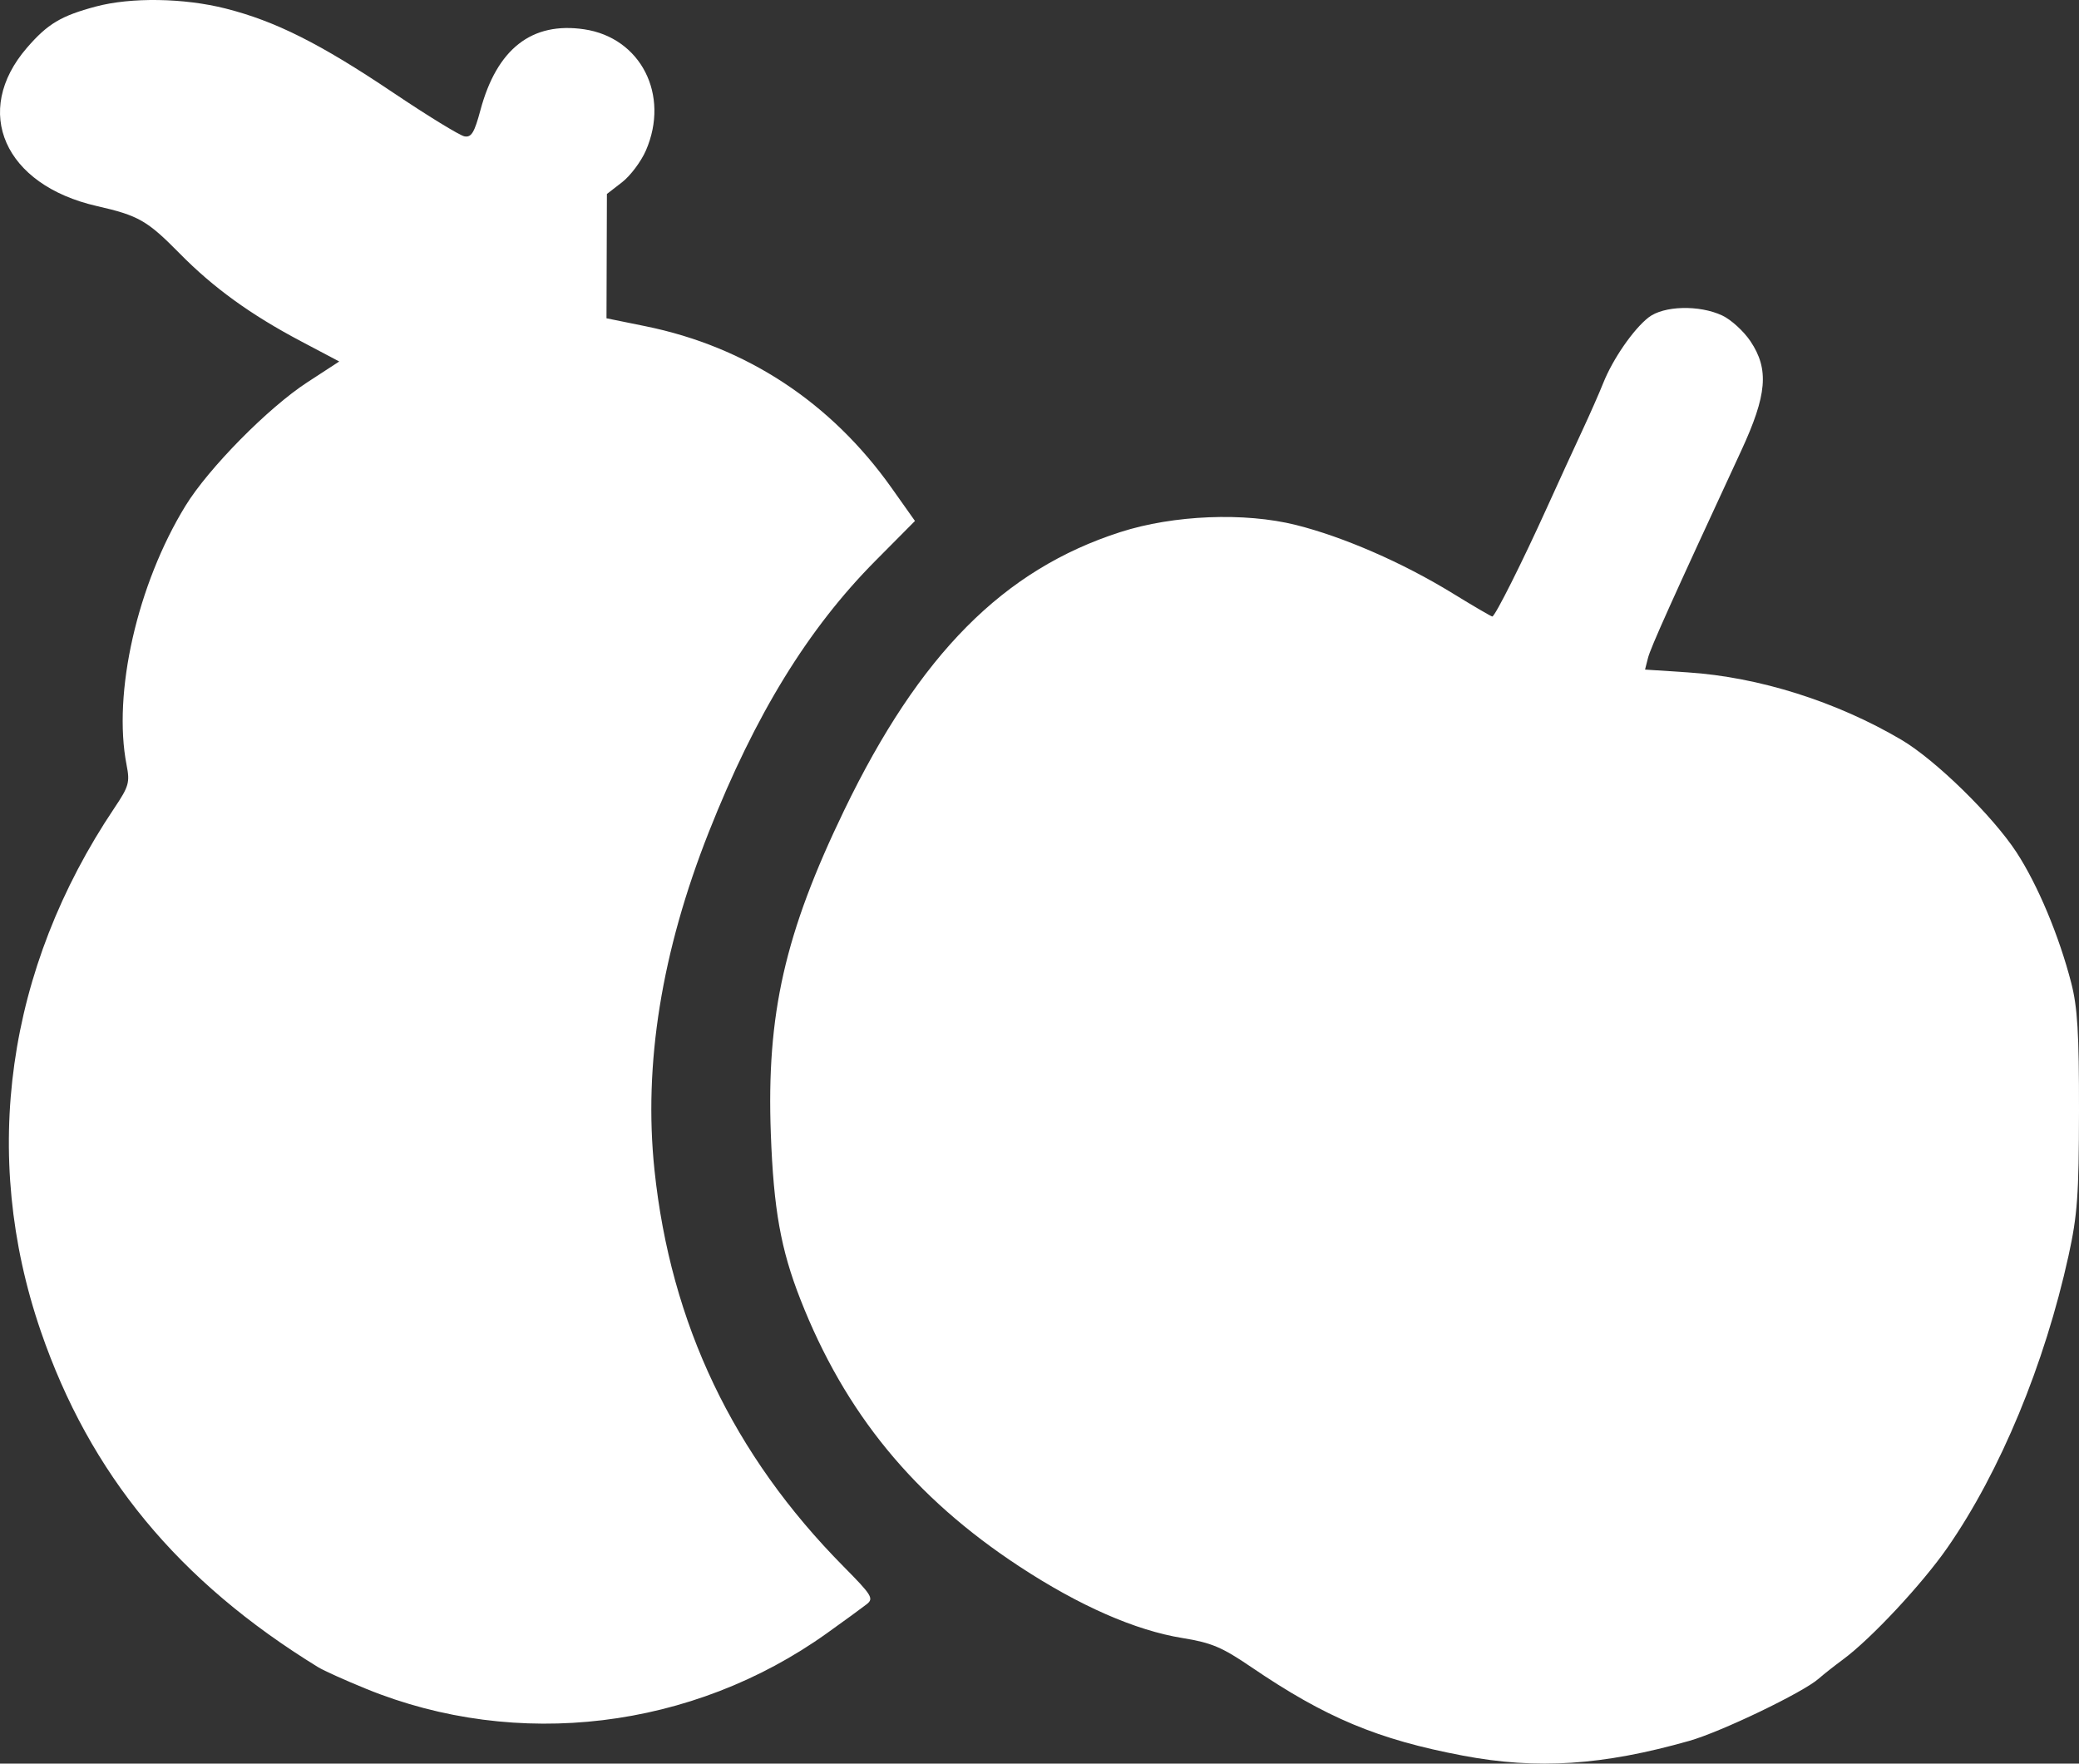 <svg width="112" height="95" viewBox="0 0 112 95" fill="none" xmlns="http://www.w3.org/2000/svg">
<rect x="0" y="0" width="112" height="95" fill="#333333" stroke="none"/>
<path fill-rule="evenodd" clip-rule="evenodd" d="M5.17 0.35C3.288 0.852 2.568 1.282 1.451 2.574C-1.517 6.007 0.231 9.964 5.216 11.099C7.466 11.611 7.929 11.876 9.686 13.66C11.496 15.499 13.505 16.952 16.22 18.386L18.276 19.472L16.549 20.597C14.445 21.967 11.234 25.224 9.993 27.245C7.393 31.48 6.063 37.336 6.82 41.208C7.004 42.148 6.944 42.36 6.158 43.53C0.348 52.182 -1.064 62.215 2.195 71.701C4.843 79.41 9.609 85.183 17.144 89.809C17.44 89.991 18.608 90.517 19.74 90.978C27.863 94.289 37.304 93.149 44.537 87.984C45.488 87.305 46.459 86.597 46.693 86.412C47.082 86.105 46.976 85.931 45.448 84.387C39.495 78.371 36.129 71.314 35.258 63.025C34.661 57.337 35.638 51.263 38.186 44.818C40.684 38.498 43.529 33.867 47.161 30.208L49.291 28.062L48.042 26.297C44.769 21.675 40.21 18.678 34.774 17.573L32.673 17.145L32.684 13.797L32.695 10.449L33.512 9.817C33.961 9.469 34.54 8.697 34.798 8.102C36.094 5.112 34.522 2.03 31.47 1.578C28.651 1.16 26.767 2.63 25.88 5.939C25.555 7.148 25.395 7.411 25.022 7.345C24.77 7.301 23.039 6.24 21.177 4.988C17.245 2.346 14.84 1.139 12.15 0.458C9.901 -0.11 7.066 -0.154 5.17 0.35ZM88.812 17.098C87.998 17.731 86.886 19.339 86.374 20.623C86.16 21.16 85.651 22.315 85.243 23.189C84.834 24.063 83.981 25.925 83.346 27.326C82.006 30.286 80.538 33.209 80.393 33.209C80.337 33.209 79.365 32.641 78.233 31.946C75.561 30.308 72.37 28.917 69.818 28.279C67.046 27.585 63.222 27.74 60.356 28.661C54.06 30.683 49.539 35.237 45.478 43.647C42.275 50.282 41.288 54.633 41.526 61.07C41.677 65.142 42.06 67.29 43.118 69.99C45.515 76.11 49.245 80.658 54.918 84.381C58.147 86.501 61.163 87.824 63.699 88.235C65.267 88.489 65.827 88.725 67.4 89.795C71.421 92.531 74.22 93.701 78.819 94.572C82.811 95.327 86.345 95.096 91.004 93.775C92.732 93.285 97.147 91.162 97.98 90.421C98.222 90.206 98.812 89.741 99.29 89.388C100.797 88.277 103.559 85.318 104.917 83.36C107.758 79.266 110.15 73.495 111.436 67.641C111.915 65.456 111.994 64.37 112 59.848C112.005 55.666 111.92 54.257 111.582 52.947C110.928 50.41 109.778 47.667 108.637 45.917C107.351 43.947 104.267 40.931 102.43 39.849C98.936 37.79 94.75 36.469 90.925 36.219L88.622 36.068L88.78 35.444C88.921 34.888 90.065 32.346 93.798 24.289C95.197 21.269 95.314 19.897 94.302 18.383C93.94 17.842 93.256 17.218 92.781 16.995C91.545 16.415 89.626 16.465 88.812 17.098Z" fill="white"/>
</svg>
